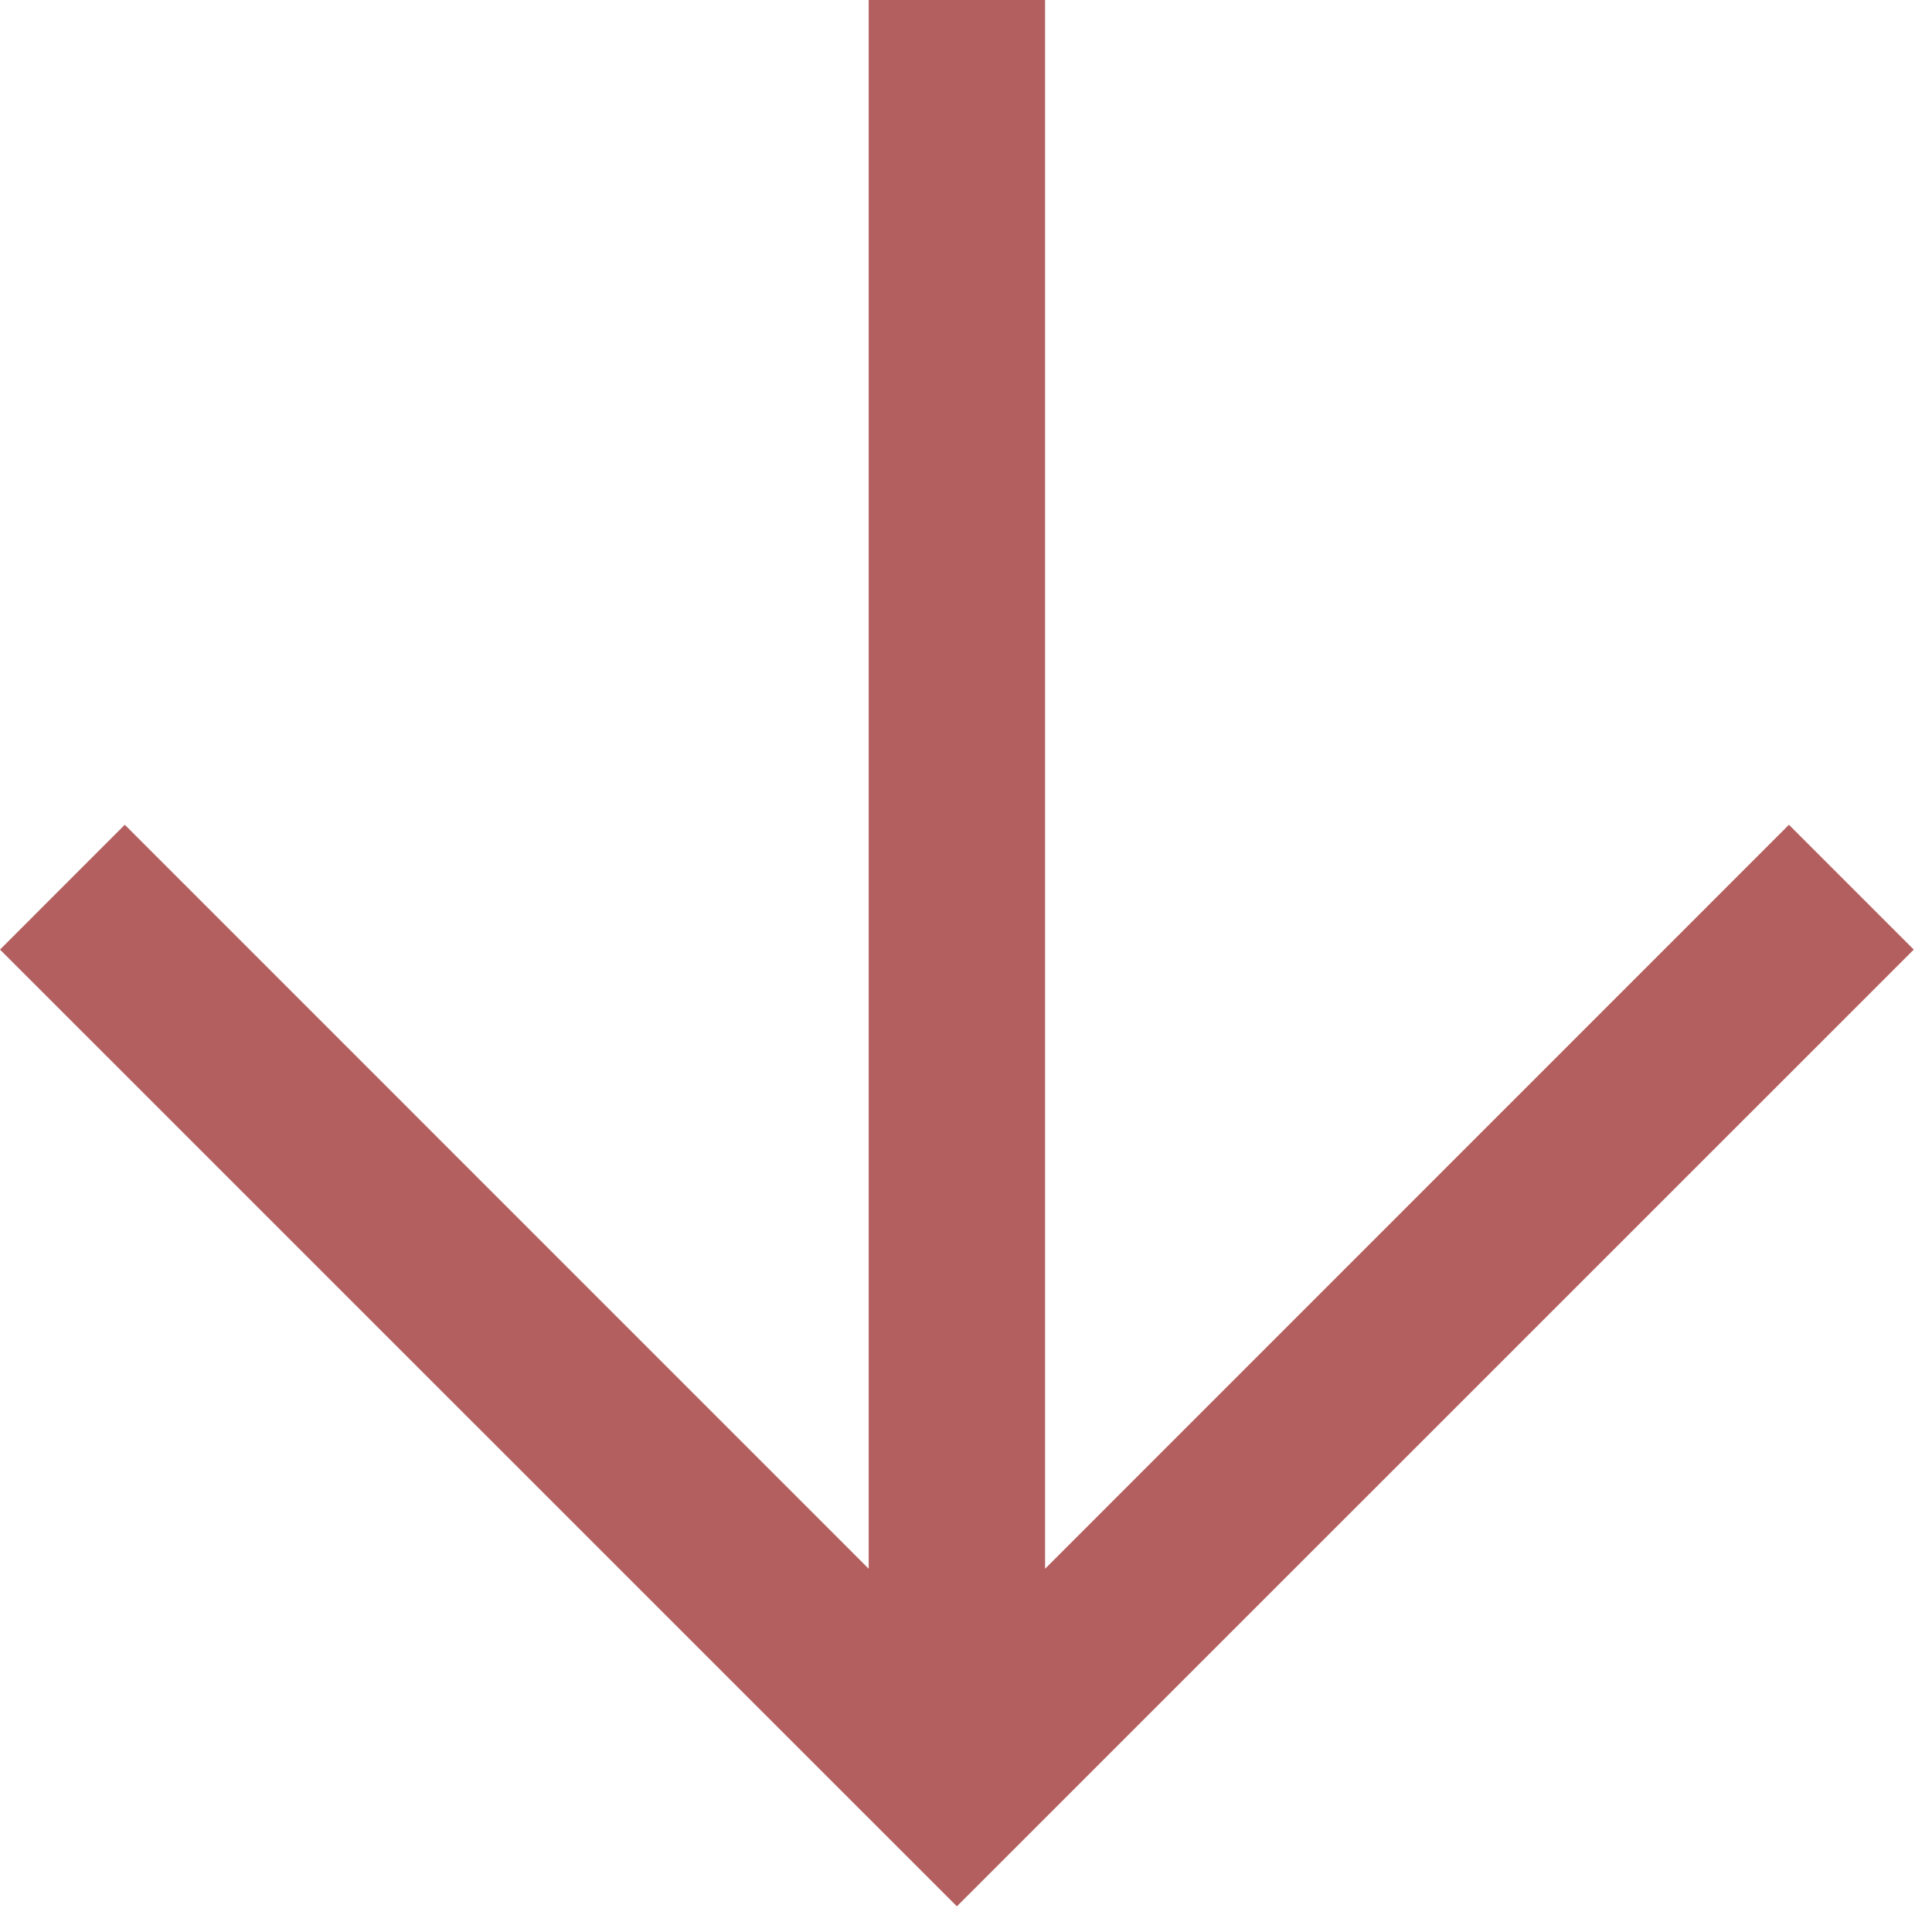 <?xml version="1.0" encoding="utf-8"?>
<svg xmlns="http://www.w3.org/2000/svg" fill="none" height="100%" overflow="visible" preserveAspectRatio="none" style="display: block;" viewBox="0 0 46 46" width="100%">
<path d="M42.594 19.637L24.883 37.351V0H20.683V37.351L2.971 19.637L0 22.609L22.783 45.389L45.566 22.609L42.594 19.637Z" fill="#B35F5F" id="Vector"/>
</svg>